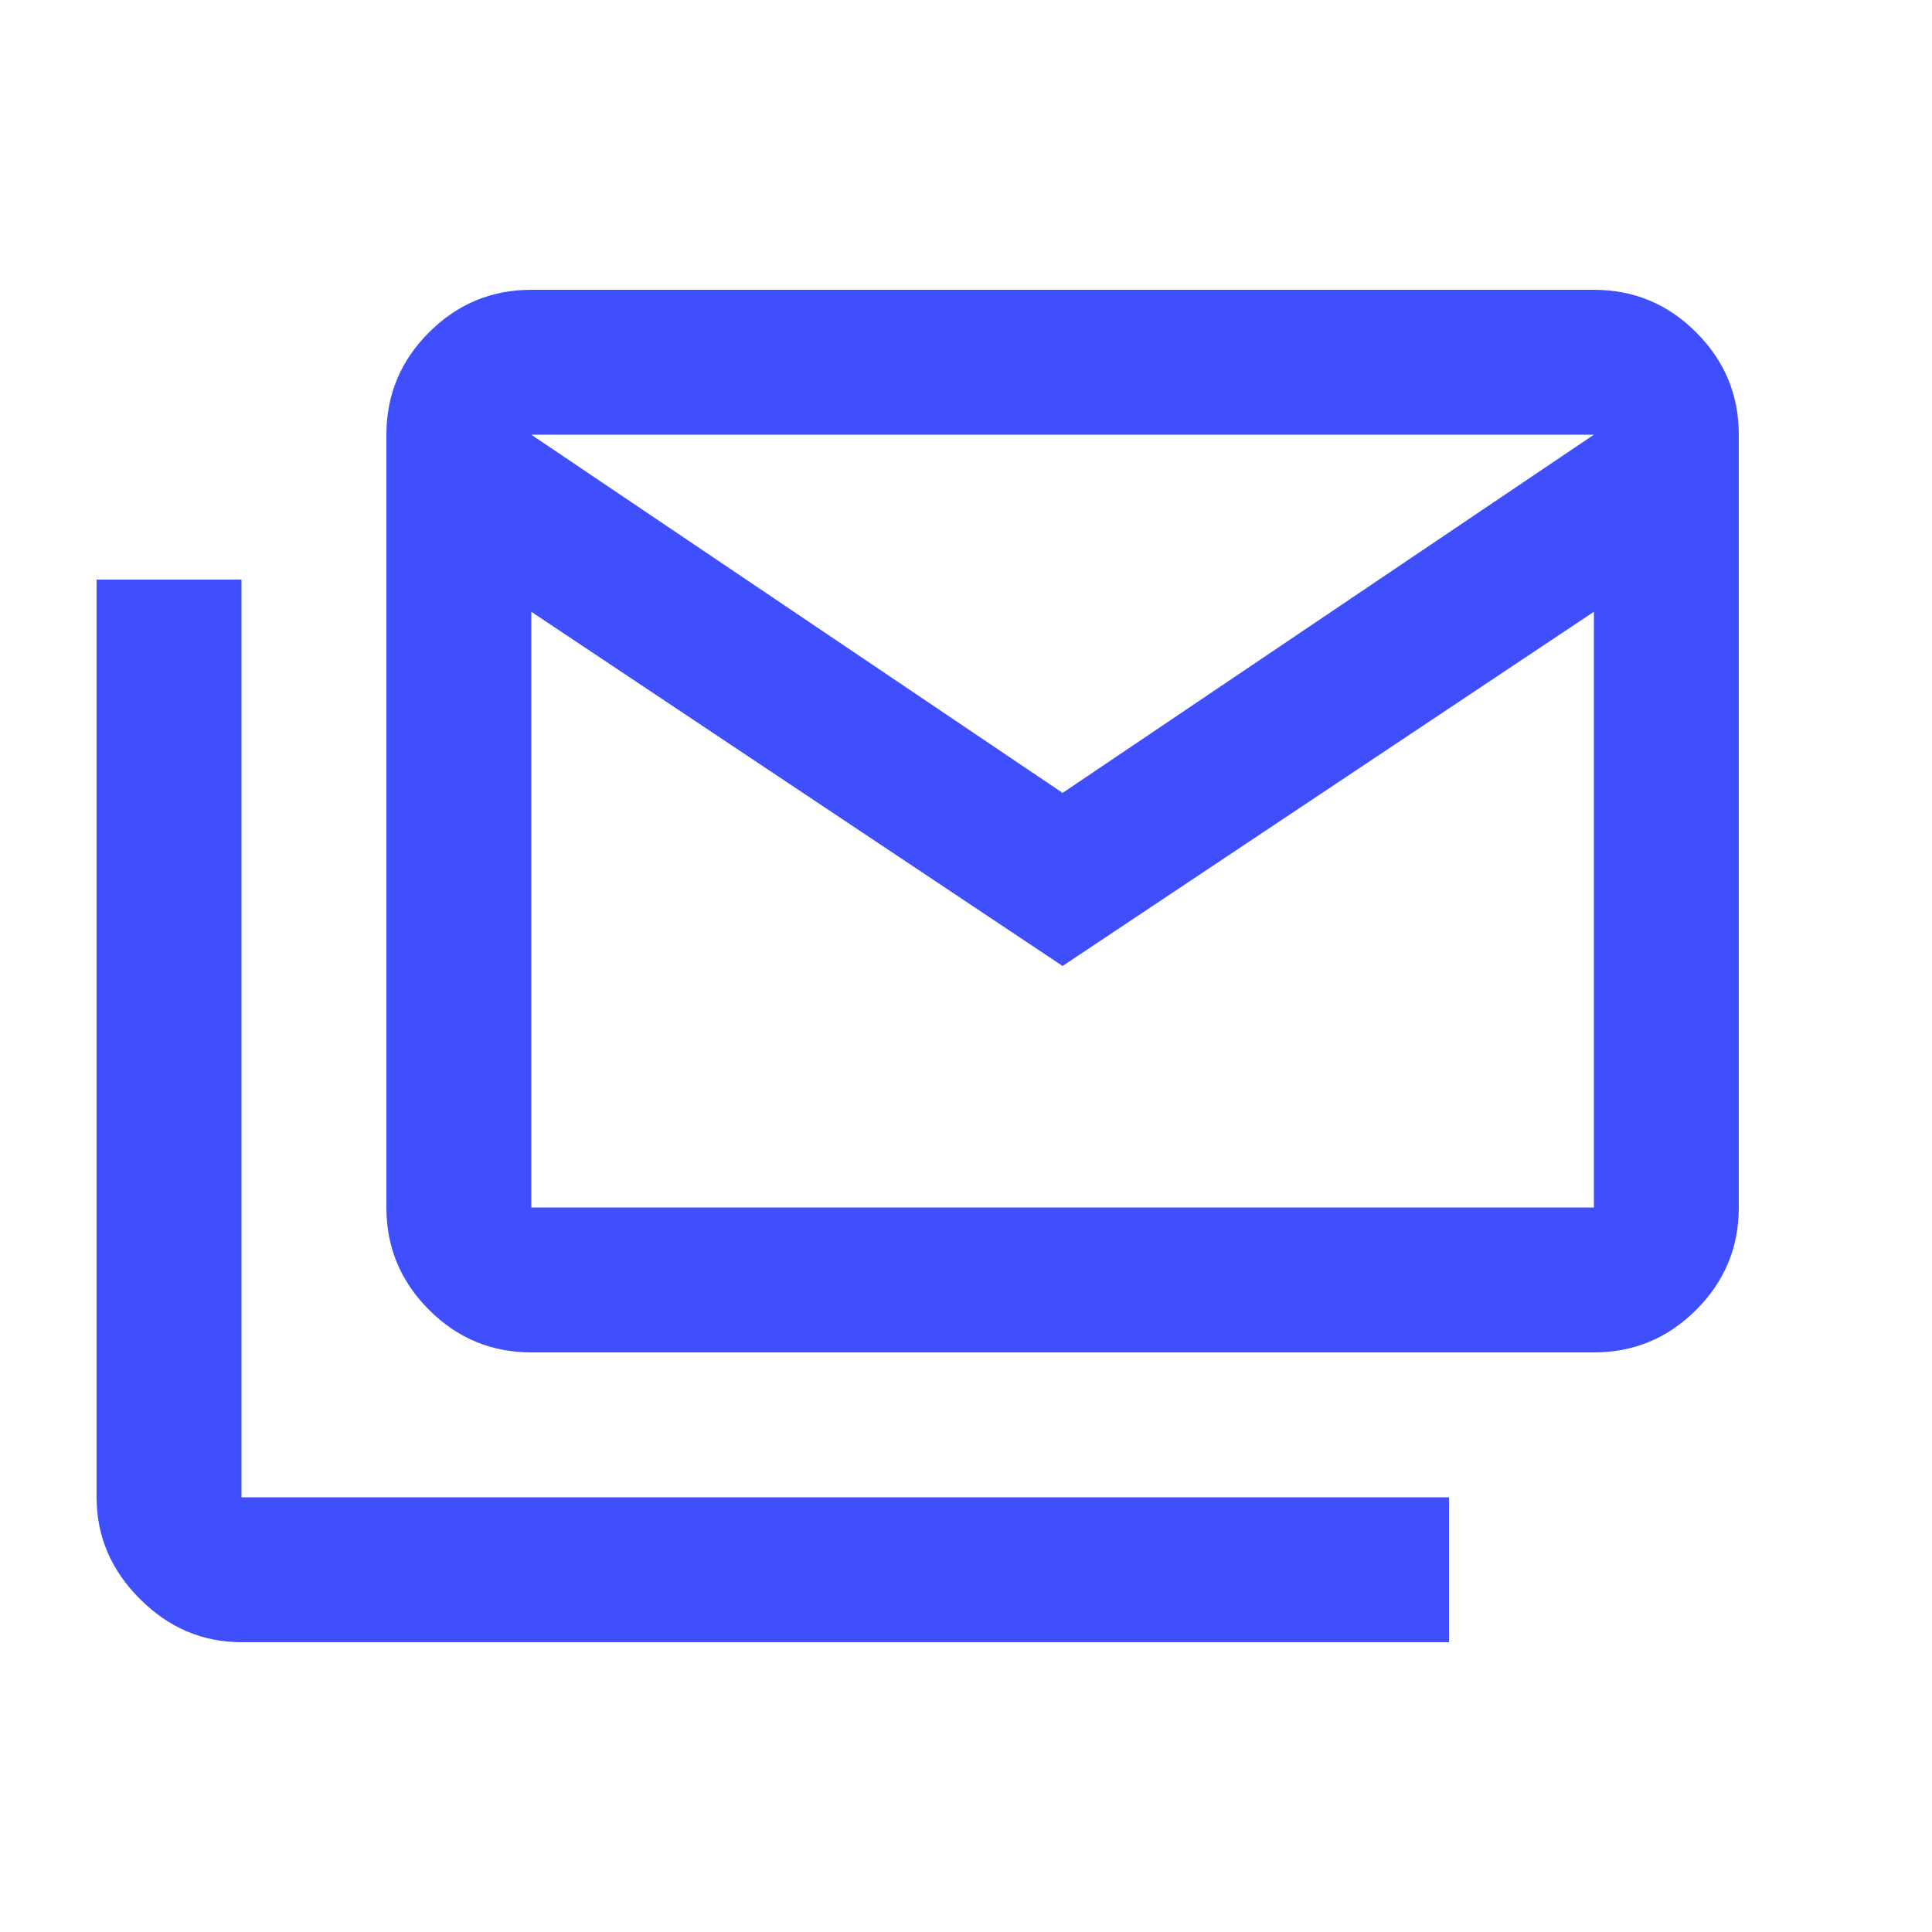 <?xml version="1.0" encoding="UTF-8"?>
<svg xmlns="http://www.w3.org/2000/svg" width="20" height="20" viewBox="0 0 20 20" fill="none">
  <mask id="mask0_2_3274" style="mask-type:alpha" maskUnits="userSpaceOnUse" x="0" y="0" width="20" height="20">
    <rect width="20" height="20" fill="#D9D9D9"></rect>
  </mask>
  <g mask="url(#mask0_2_3274)">
    <path d="M5.5 14C5.088 14 4.734 13.853 4.441 13.559C4.147 13.266 4 12.912 4 12.5V4.5C4 4.088 4.147 3.734 4.441 3.441C4.734 3.147 5.088 3 5.5 3H16.5C16.913 3 17.266 3.147 17.559 3.441C17.853 3.734 18 4.088 18 4.5V12.5C18 12.912 17.853 13.266 17.559 13.559C17.266 13.853 16.913 14 16.5 14H5.5ZM11 10L5.5 6.333V12.5H16.5V6.333L11 10ZM11 8.208L16.5 4.5H5.5L11 8.208ZM2.5 17C2.097 17 1.747 16.851 1.448 16.552C1.149 16.253 1 15.903 1 15.5V6H2.5V15.5H15V17H2.5Z" fill="#3F4FFE"></path>
  </g>
</svg>
